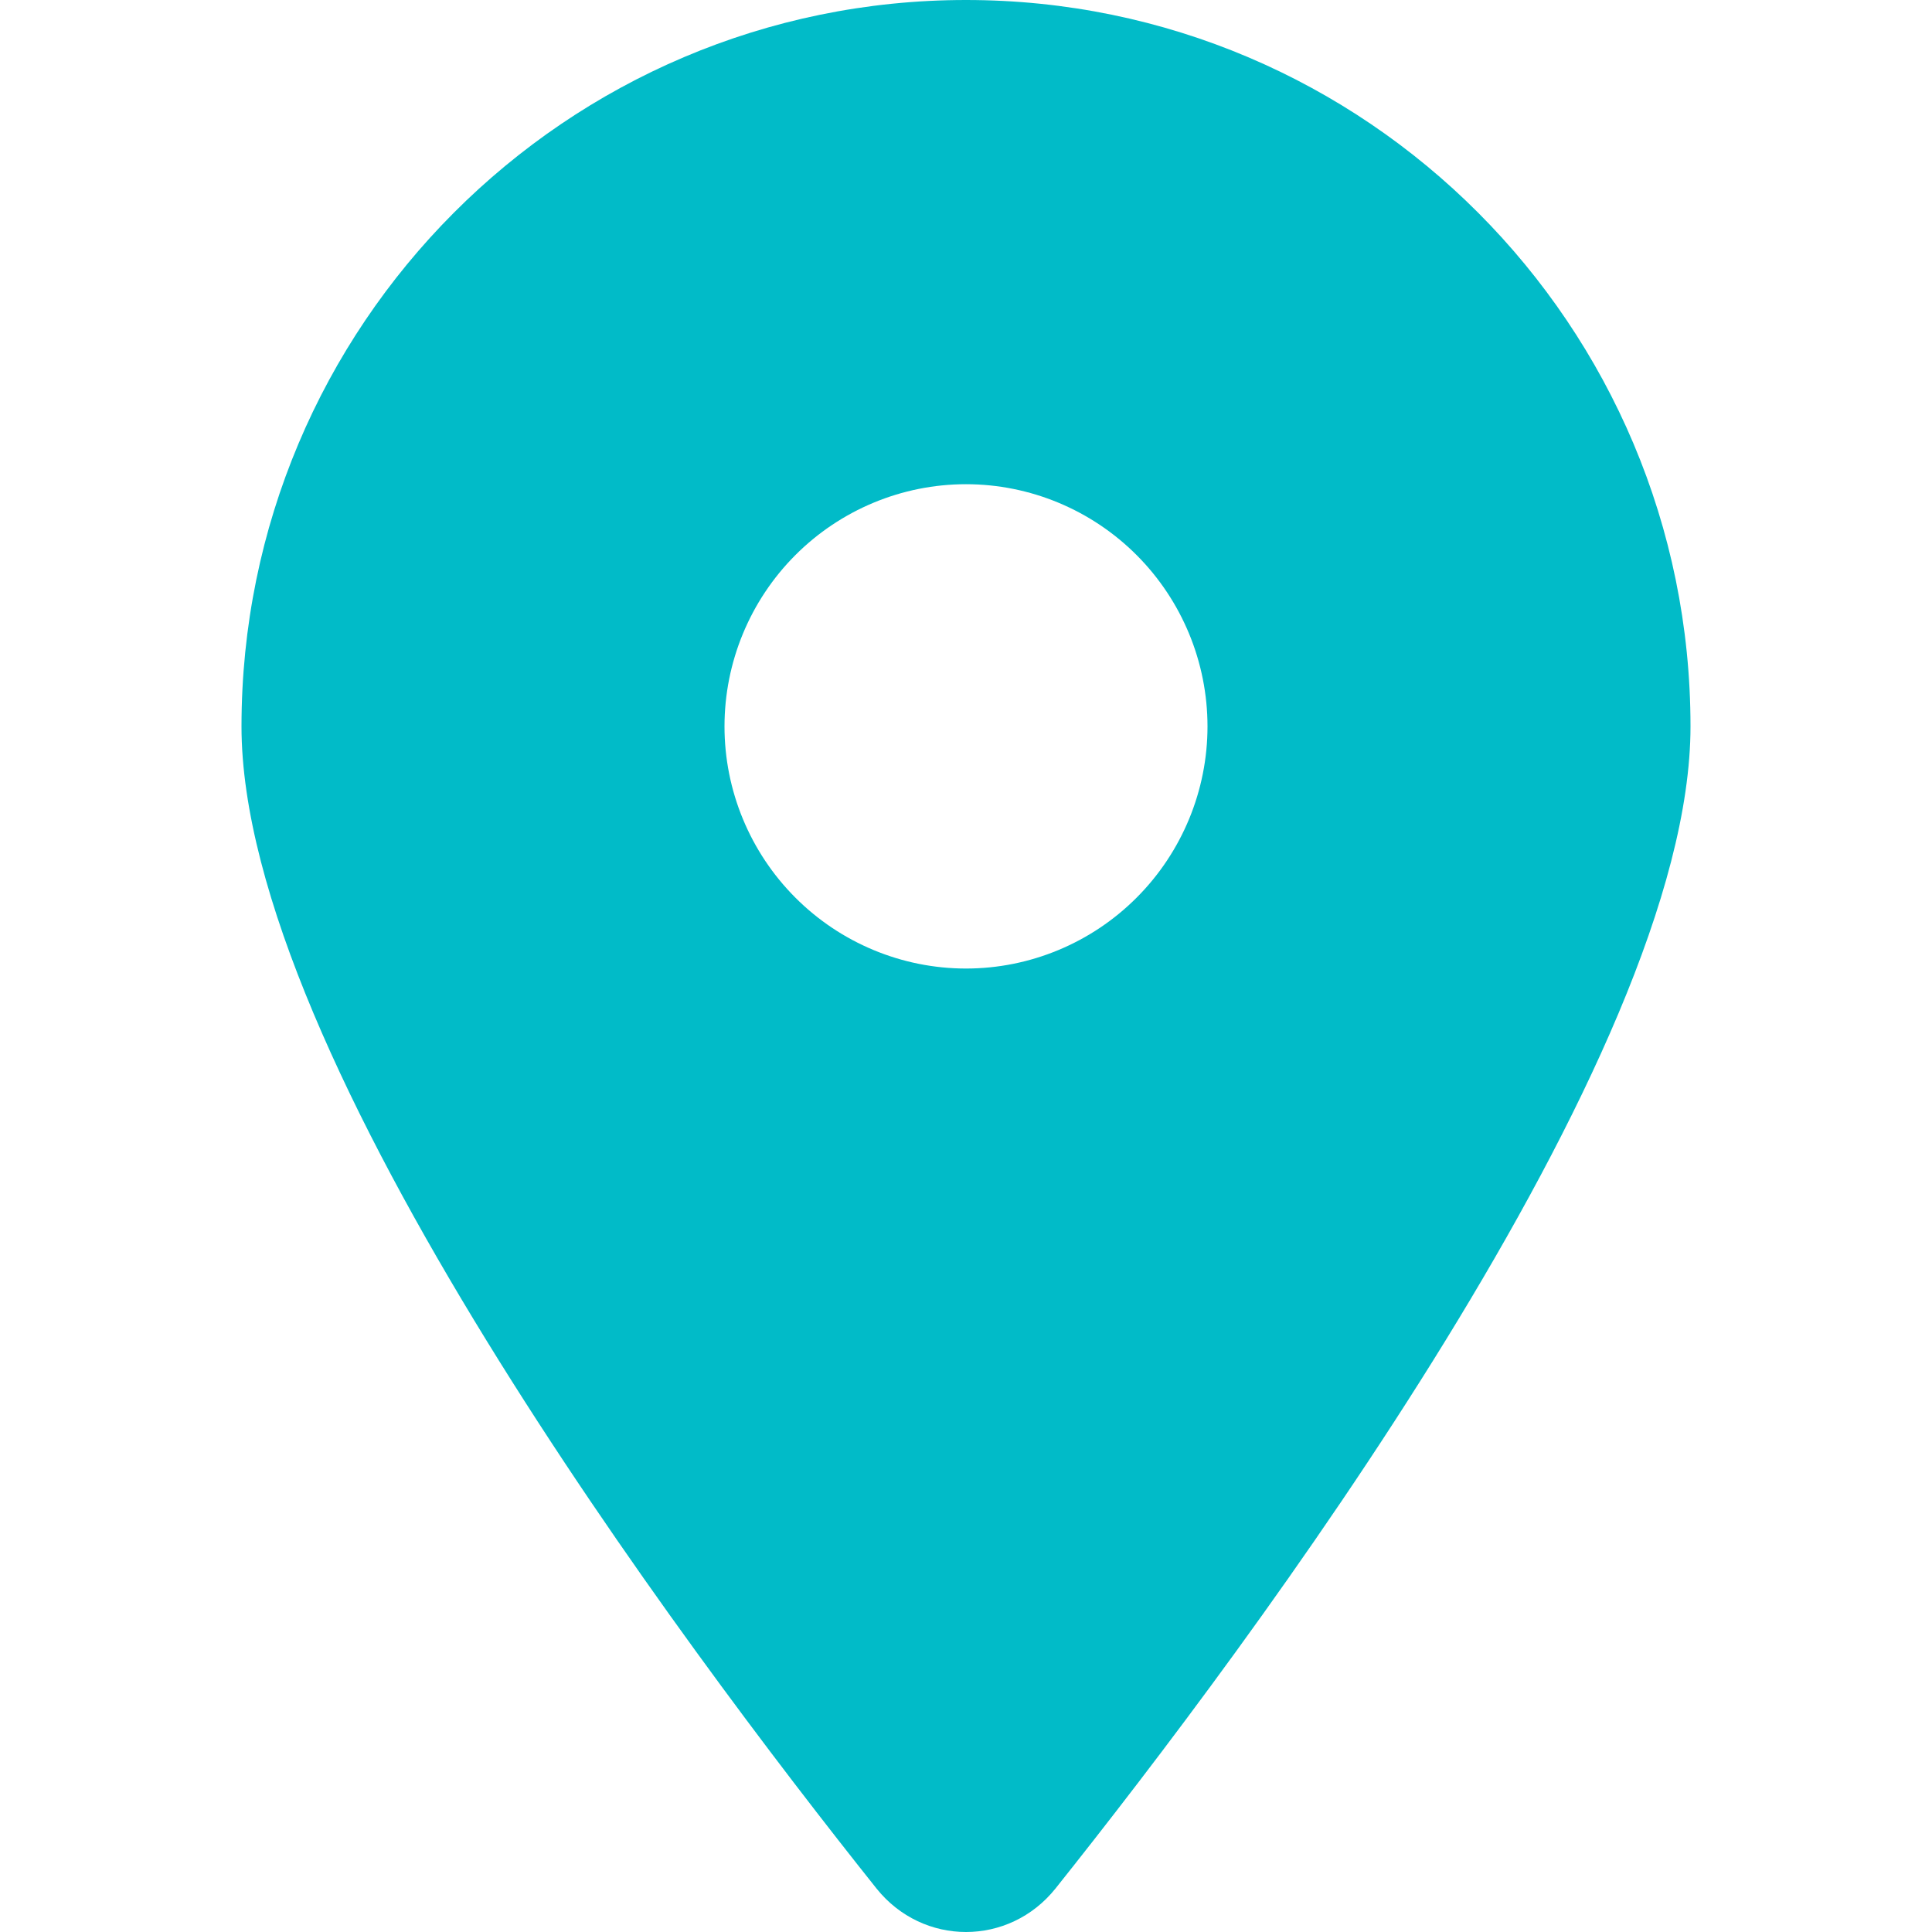 <svg width="16" height="16" viewBox="0 0 16 16" fill="none" xmlns="http://www.w3.org/2000/svg">
<path d="M8.741 15.64C10.344 13.629 14 8.754 14 6.016C14 2.694 11.312 0 8 0C4.688 0 2 2.694 2 6.016C2 8.754 5.656 13.629 7.259 15.64C7.644 16.12 8.356 16.12 8.741 15.64ZM8 4.01C8.53 4.01 9.039 4.222 9.414 4.598C9.789 4.974 10 5.484 10 6.016C10 6.547 9.789 7.057 9.414 7.433C9.039 7.809 8.53 8.021 8 8.021C7.47 8.021 6.961 7.809 6.586 7.433C6.211 7.057 6 6.547 6 6.016C6 5.484 6.211 4.974 6.586 4.598C6.961 4.222 7.47 4.01 8 4.01Z" fill="#01BBC8"/>
</svg>
